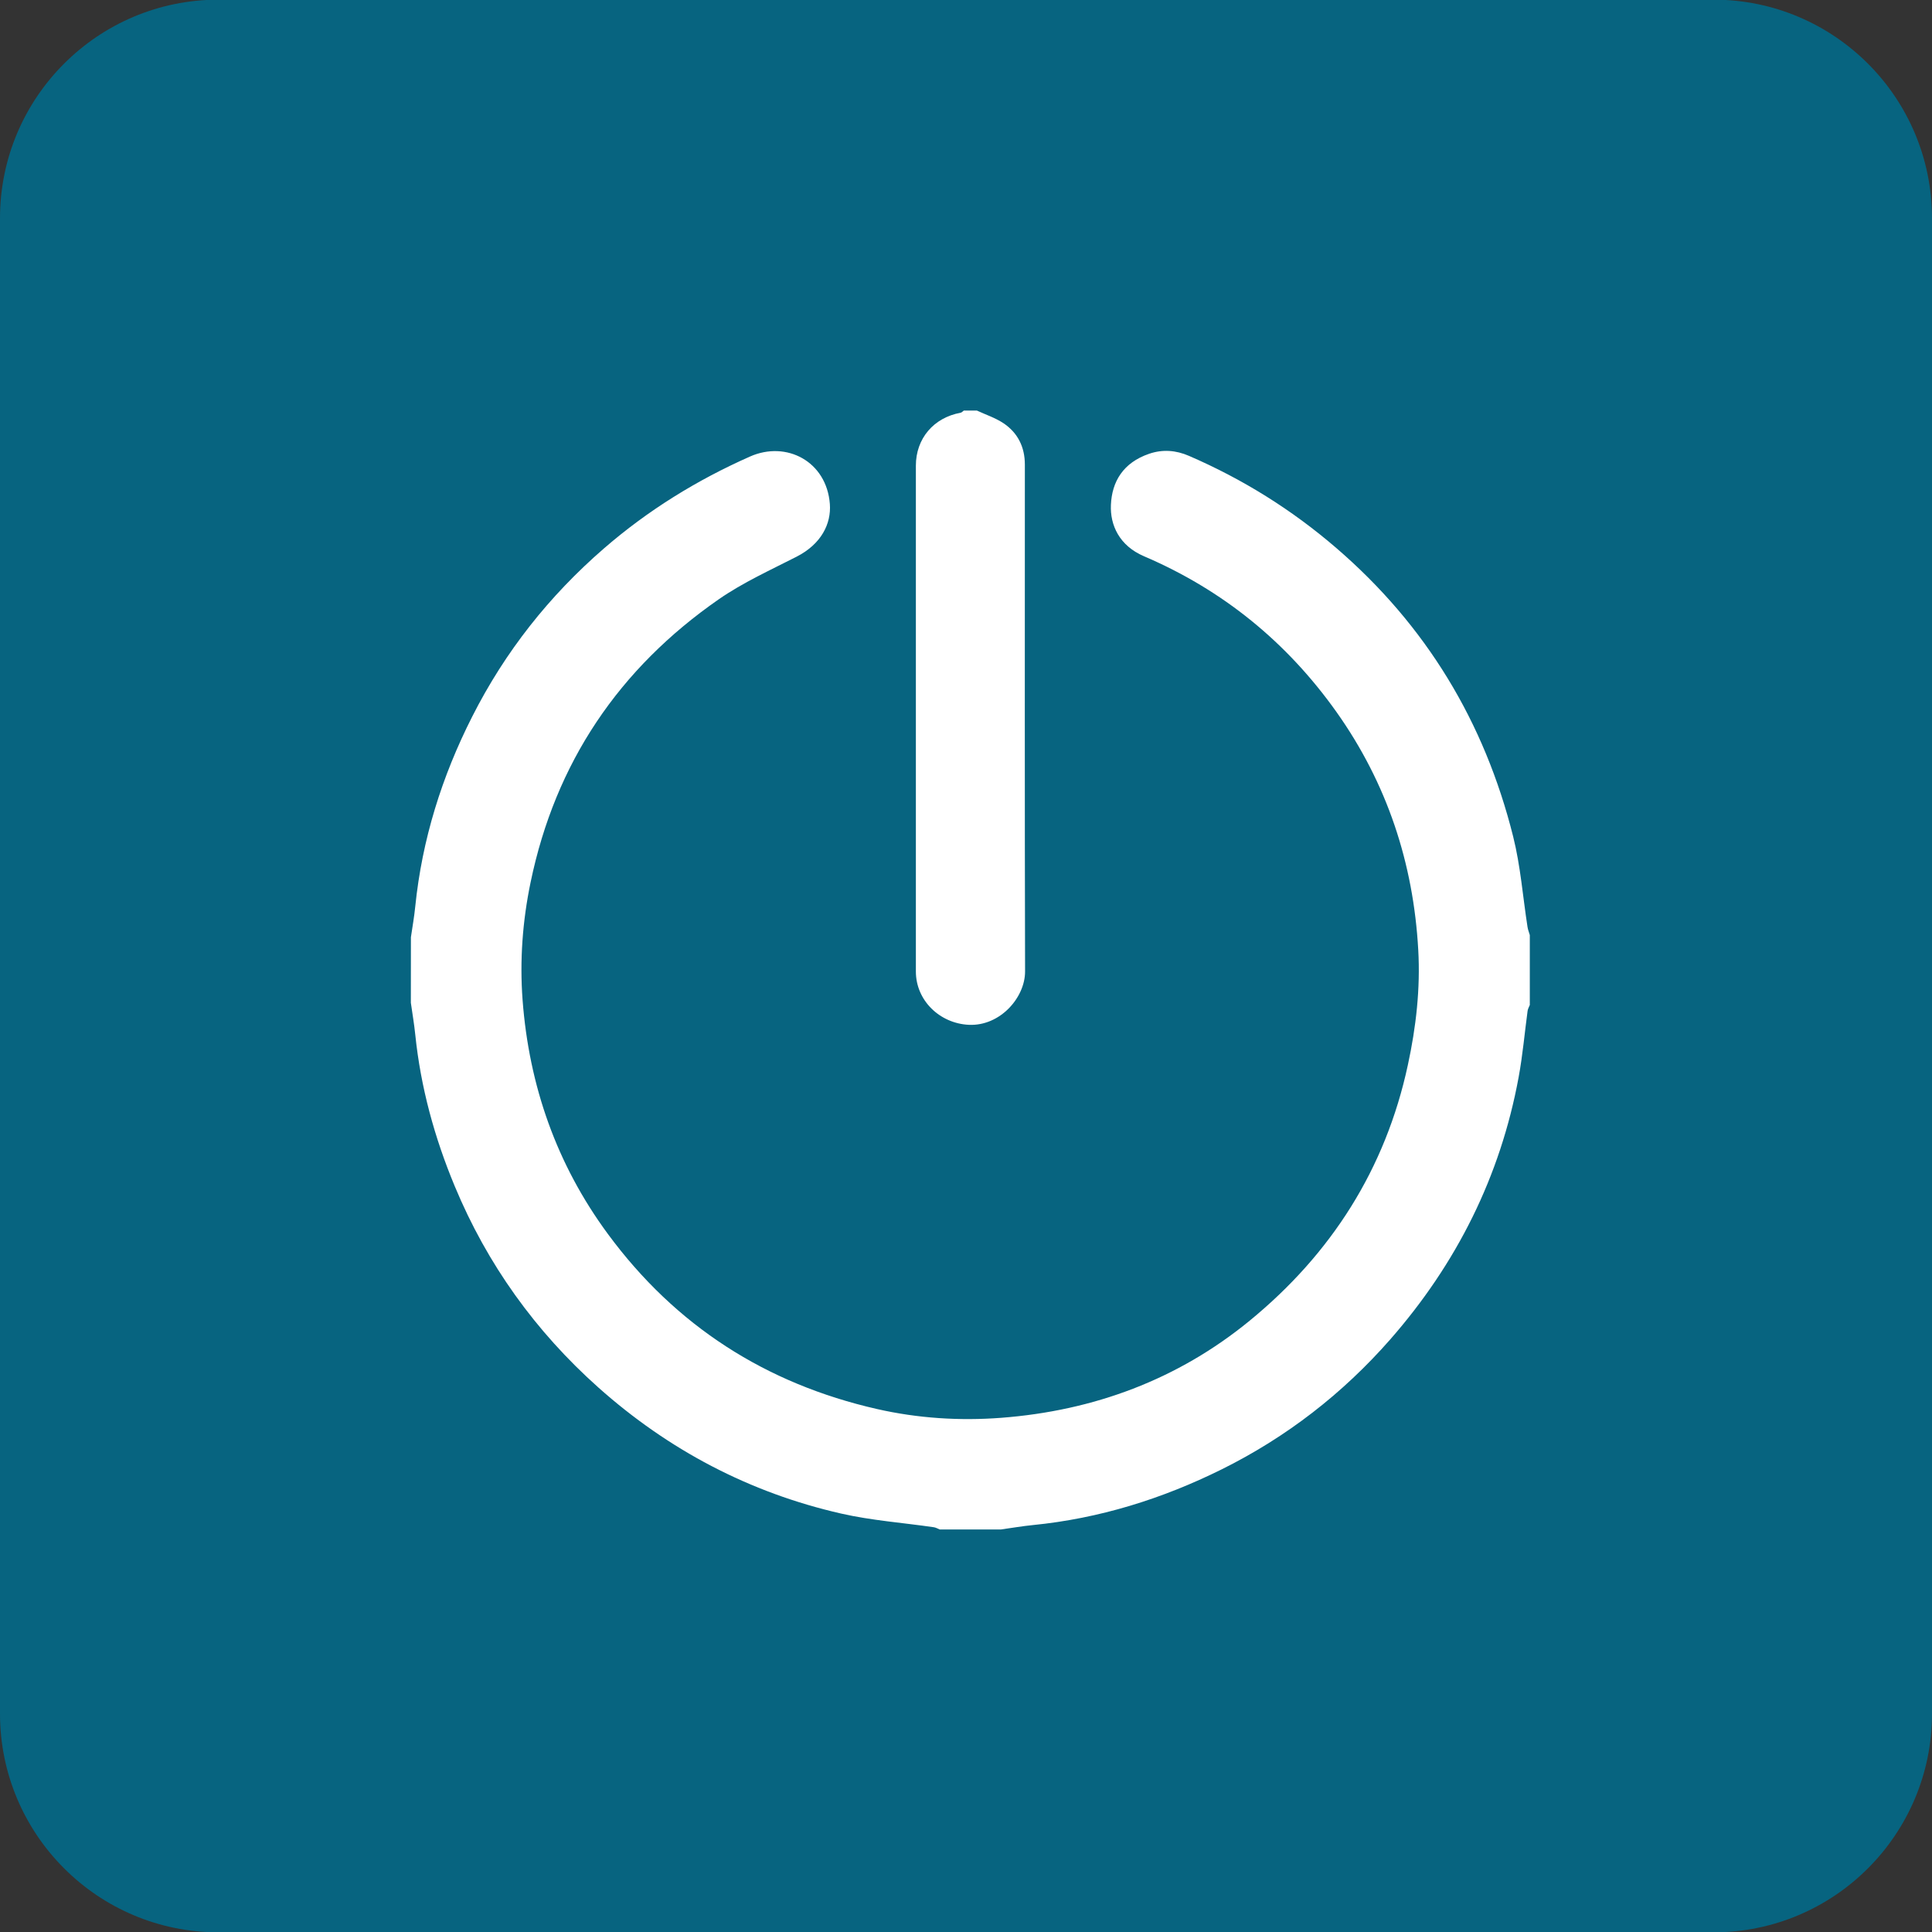 <?xml version="1.0" encoding="utf-8"?>
<!-- Generator: Adobe Illustrator 16.0.0, SVG Export Plug-In . SVG Version: 6.00 Build 0)  -->
<!DOCTYPE svg PUBLIC "-//W3C//DTD SVG 1.1//EN" "http://www.w3.org/Graphics/SVG/1.1/DTD/svg11.dtd">
<svg version="1.1" id="Layer_1" xmlns="http://www.w3.org/2000/svg" xmlns:xlink="http://www.w3.org/1999/xlink" x="0px" y="0px"
	 width="109px" height="109px" viewBox="0 0 109 109" enable-background="new 0 0 109 109" xml:space="preserve">
<rect x="0" y="0" width="109" height="109" fill="#333333" stroke="none"/>
<g>
	<g id="Rounded_Rectangle_3_1_">
		<path fill="#076480" d="M96.67-0.019H12.33C5.523-0.019,0,5.504,0,12.315v84.368c0,6.813,5.523,12.336,12.33,12.336h84.34
			c6.812,0,12.33-5.523,12.33-12.336V12.315C109,5.504,103.481-0.019,96.67-0.019z"/>
	</g>
	<g>
		<g>
			<path fill-rule="evenodd" clip-rule="evenodd" fill="#FFFFFF" d="M23.183,52.877c0.084-0.578,0.188-1.154,0.245-1.736
				c0.386-3.779,1.501-7.335,3.215-10.715c1.85-3.654,4.334-6.801,7.433-9.486c2.484-2.153,5.238-3.853,8.236-5.182
				c2.059-0.913,4.327,0.277,4.507,2.677c0.084,1.112-0.481,2.26-1.875,2.972c-1.485,0.759-3.022,1.455-4.387,2.4
				c-5.631,3.909-9.22,9.213-10.621,15.968c-0.458,2.202-0.618,4.423-0.453,6.639c0.365,4.838,1.918,9.278,4.816,13.209
				c3.825,5.188,8.914,8.445,15.18,9.872c2.304,0.524,4.66,0.674,7.003,0.496c5.218-0.399,9.963-2.153,14.024-5.481
				c4.6-3.771,7.658-8.549,8.922-14.419c0.466-2.149,0.711-4.319,0.587-6.504c-0.273-4.896-1.763-9.398-4.612-13.416
				c-2.798-3.939-6.406-6.881-10.861-8.788c-1.393-0.596-1.918-1.76-1.866-2.9c0.057-1.301,0.679-2.376,2.159-2.882
				c0.763-0.261,1.514-0.199,2.244,0.118c3.03,1.311,5.792,3.03,8.3,5.188c5.078,4.369,8.373,9.823,9.99,16.288
				c0.418,1.666,0.546,3.401,0.811,5.105c0.024,0.155,0.085,0.303,0.129,0.454c0,1.314,0,2.629,0,3.946
				c-0.044,0.108-0.108,0.217-0.124,0.329c-0.169,1.248-0.277,2.506-0.506,3.743c-1.032,5.607-3.508,10.534-7.249,14.802
				c-2.677,3.051-5.844,5.507-9.496,7.321c-3.376,1.674-6.912,2.775-10.669,3.148c-0.602,0.059-1.196,0.165-1.794,0.247
				c-1.152,0-2.3,0-3.452,0c-0.108-0.042-0.217-0.108-0.329-0.125c-1.746-0.255-3.52-0.381-5.234-0.772
				c-5.17-1.178-9.745-3.59-13.699-7.114c-3.548-3.165-6.27-6.95-8.1-11.353c-1.144-2.747-1.923-5.589-2.228-8.553
				c-0.061-0.602-0.165-1.198-0.249-1.798C23.183,55.344,23.183,54.112,23.183,52.877z"/>
			<path fill-rule="evenodd" clip-rule="evenodd" fill="#FFFFFF" d="M55.116,23.164c0.502,0.233,1.039,0.409,1.493,0.71
				c0.814,0.542,1.212,1.349,1.212,2.338c0,9.531-0.012,19.063,0.012,28.596c0.004,1.471-1.412,3.097-3.179,3.01
				c-1.633-0.08-2.982-1.369-2.982-3.01c0-9.513,0-19.023,0-28.536c0-1.529,1-2.709,2.524-2.986
				c0.064-0.012,0.121-0.081,0.181-0.123C54.623,23.164,54.871,23.164,55.116,23.164z"/>
		</g>
	</g>
</g>
</svg>
